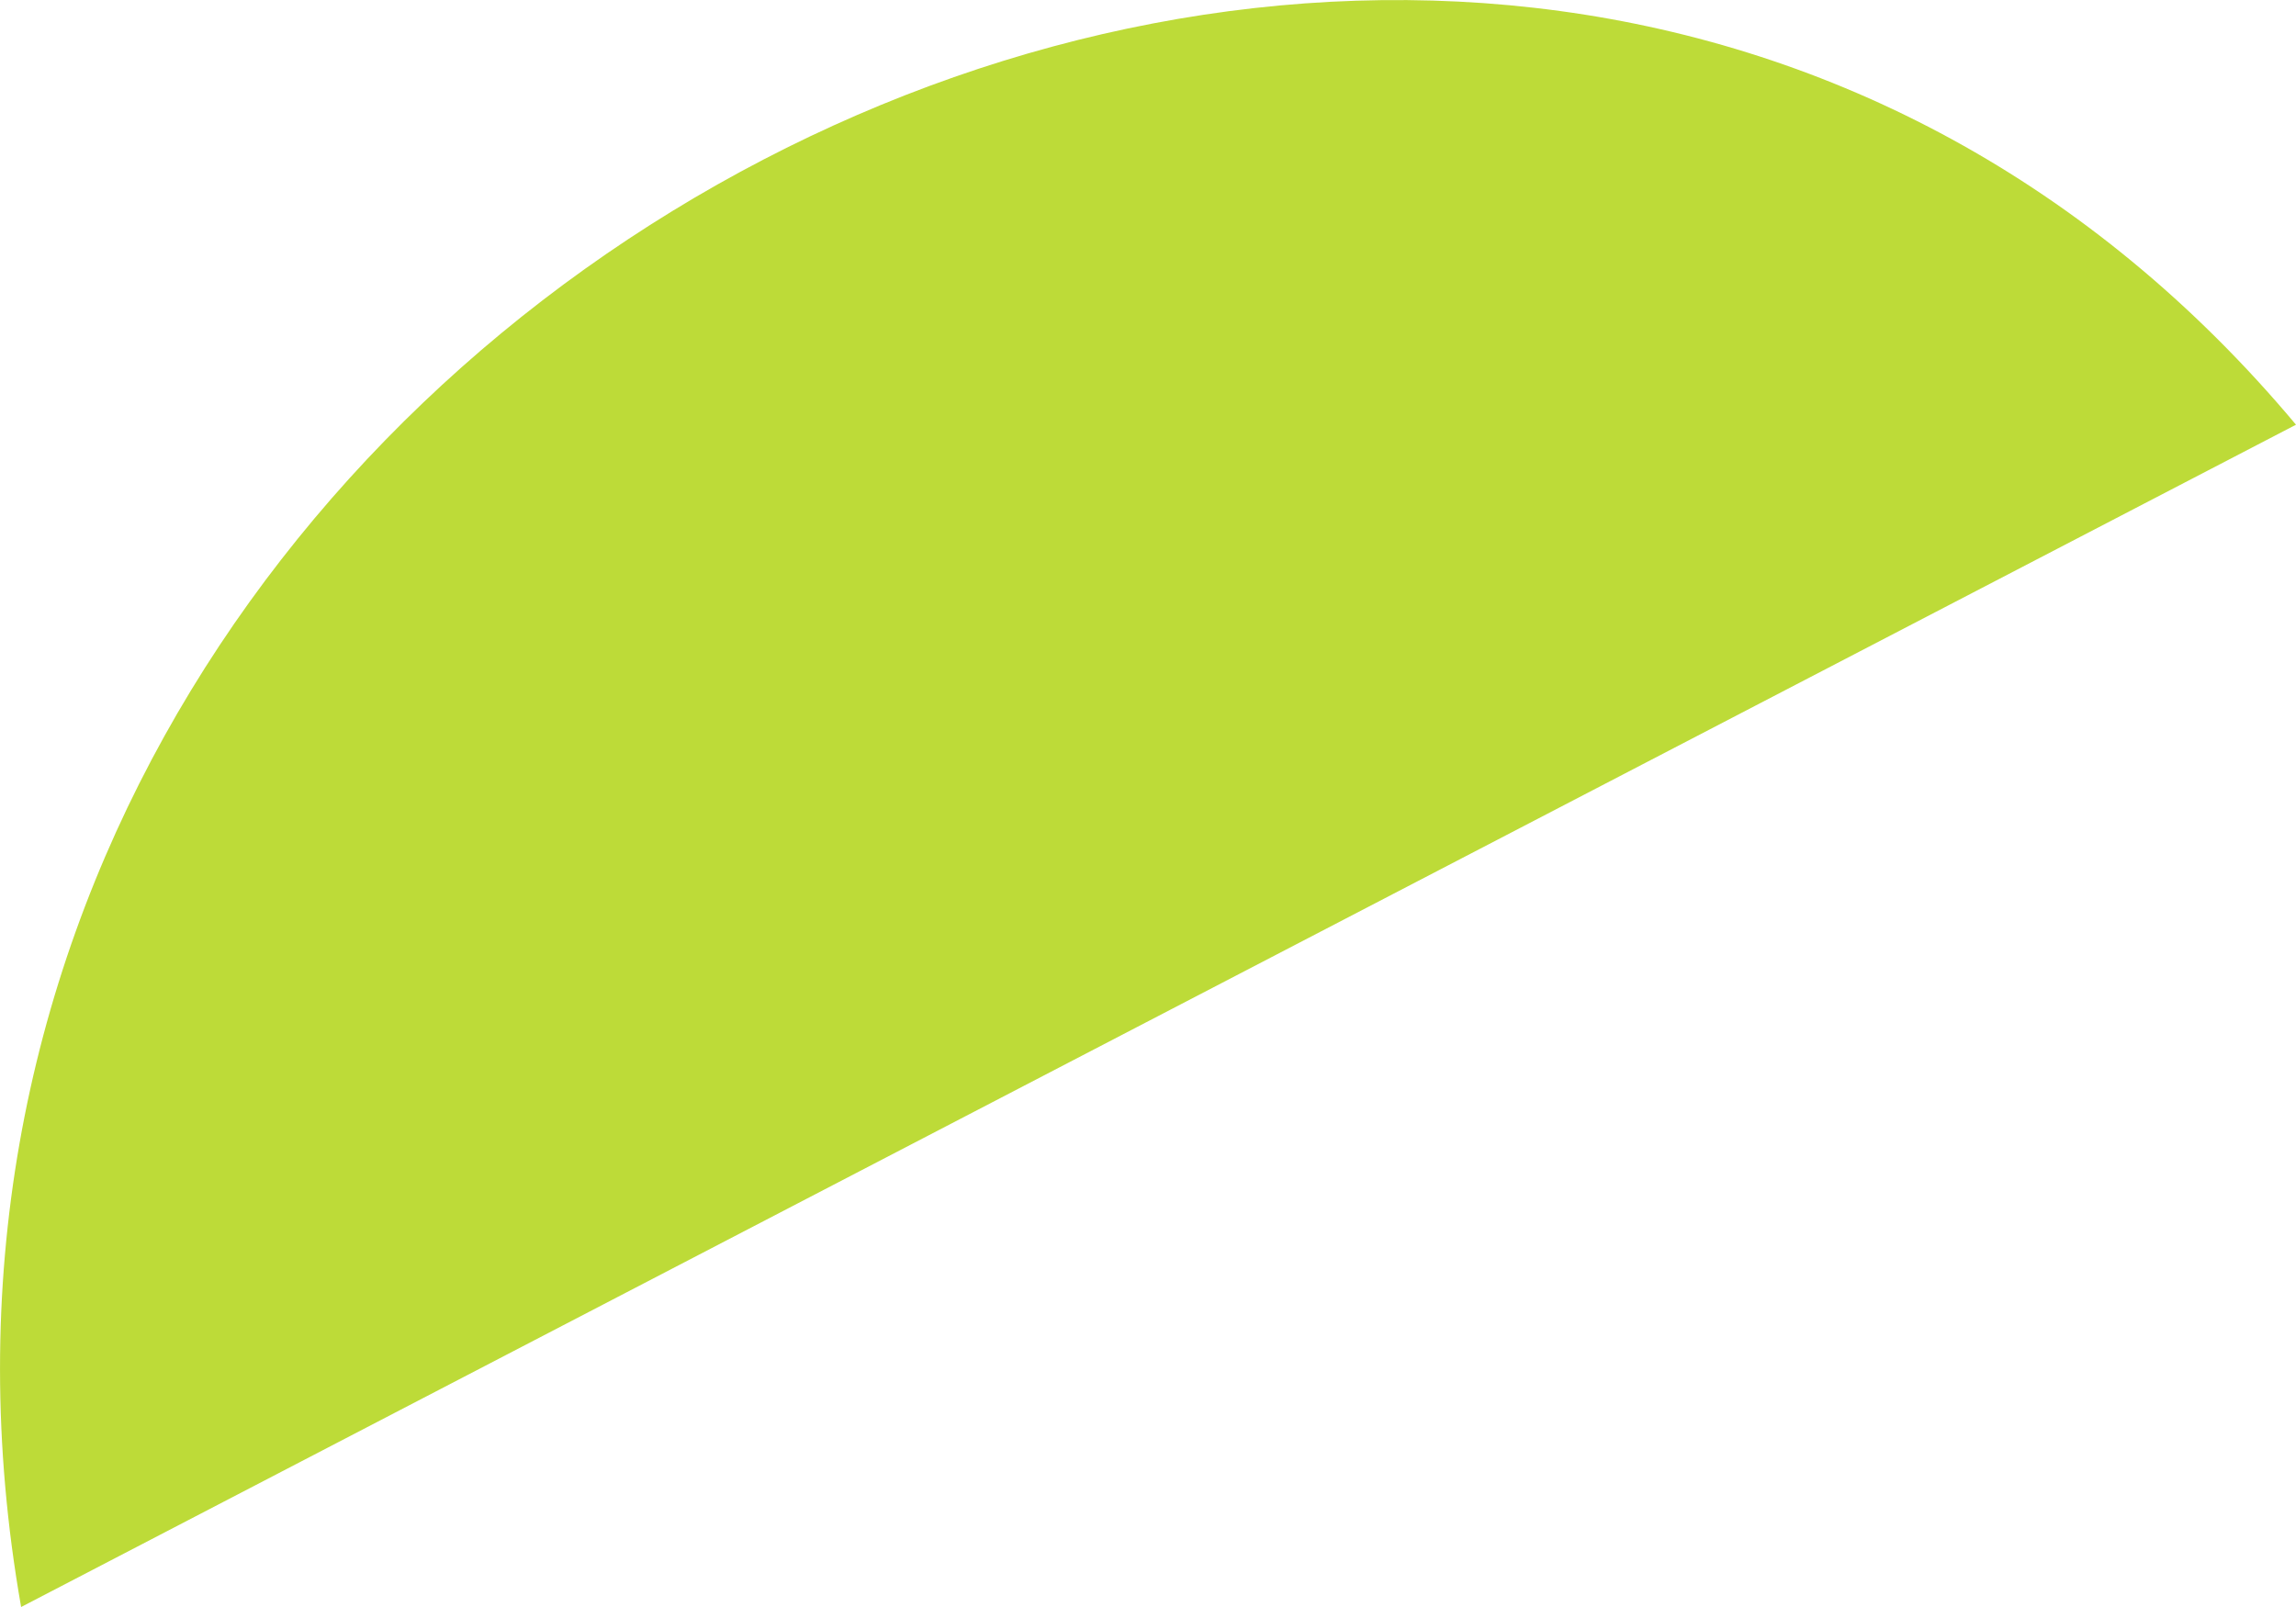 <?xml version="1.0" encoding="UTF-8"?> <svg xmlns="http://www.w3.org/2000/svg" width="10" height="7" viewBox="0 0 10 7" fill="none"><path d="M10 1.85C6.401 -2.446 -0.901 1.351 0.092 7L10 1.85Z" fill="#BDDB38"></path></svg> 
